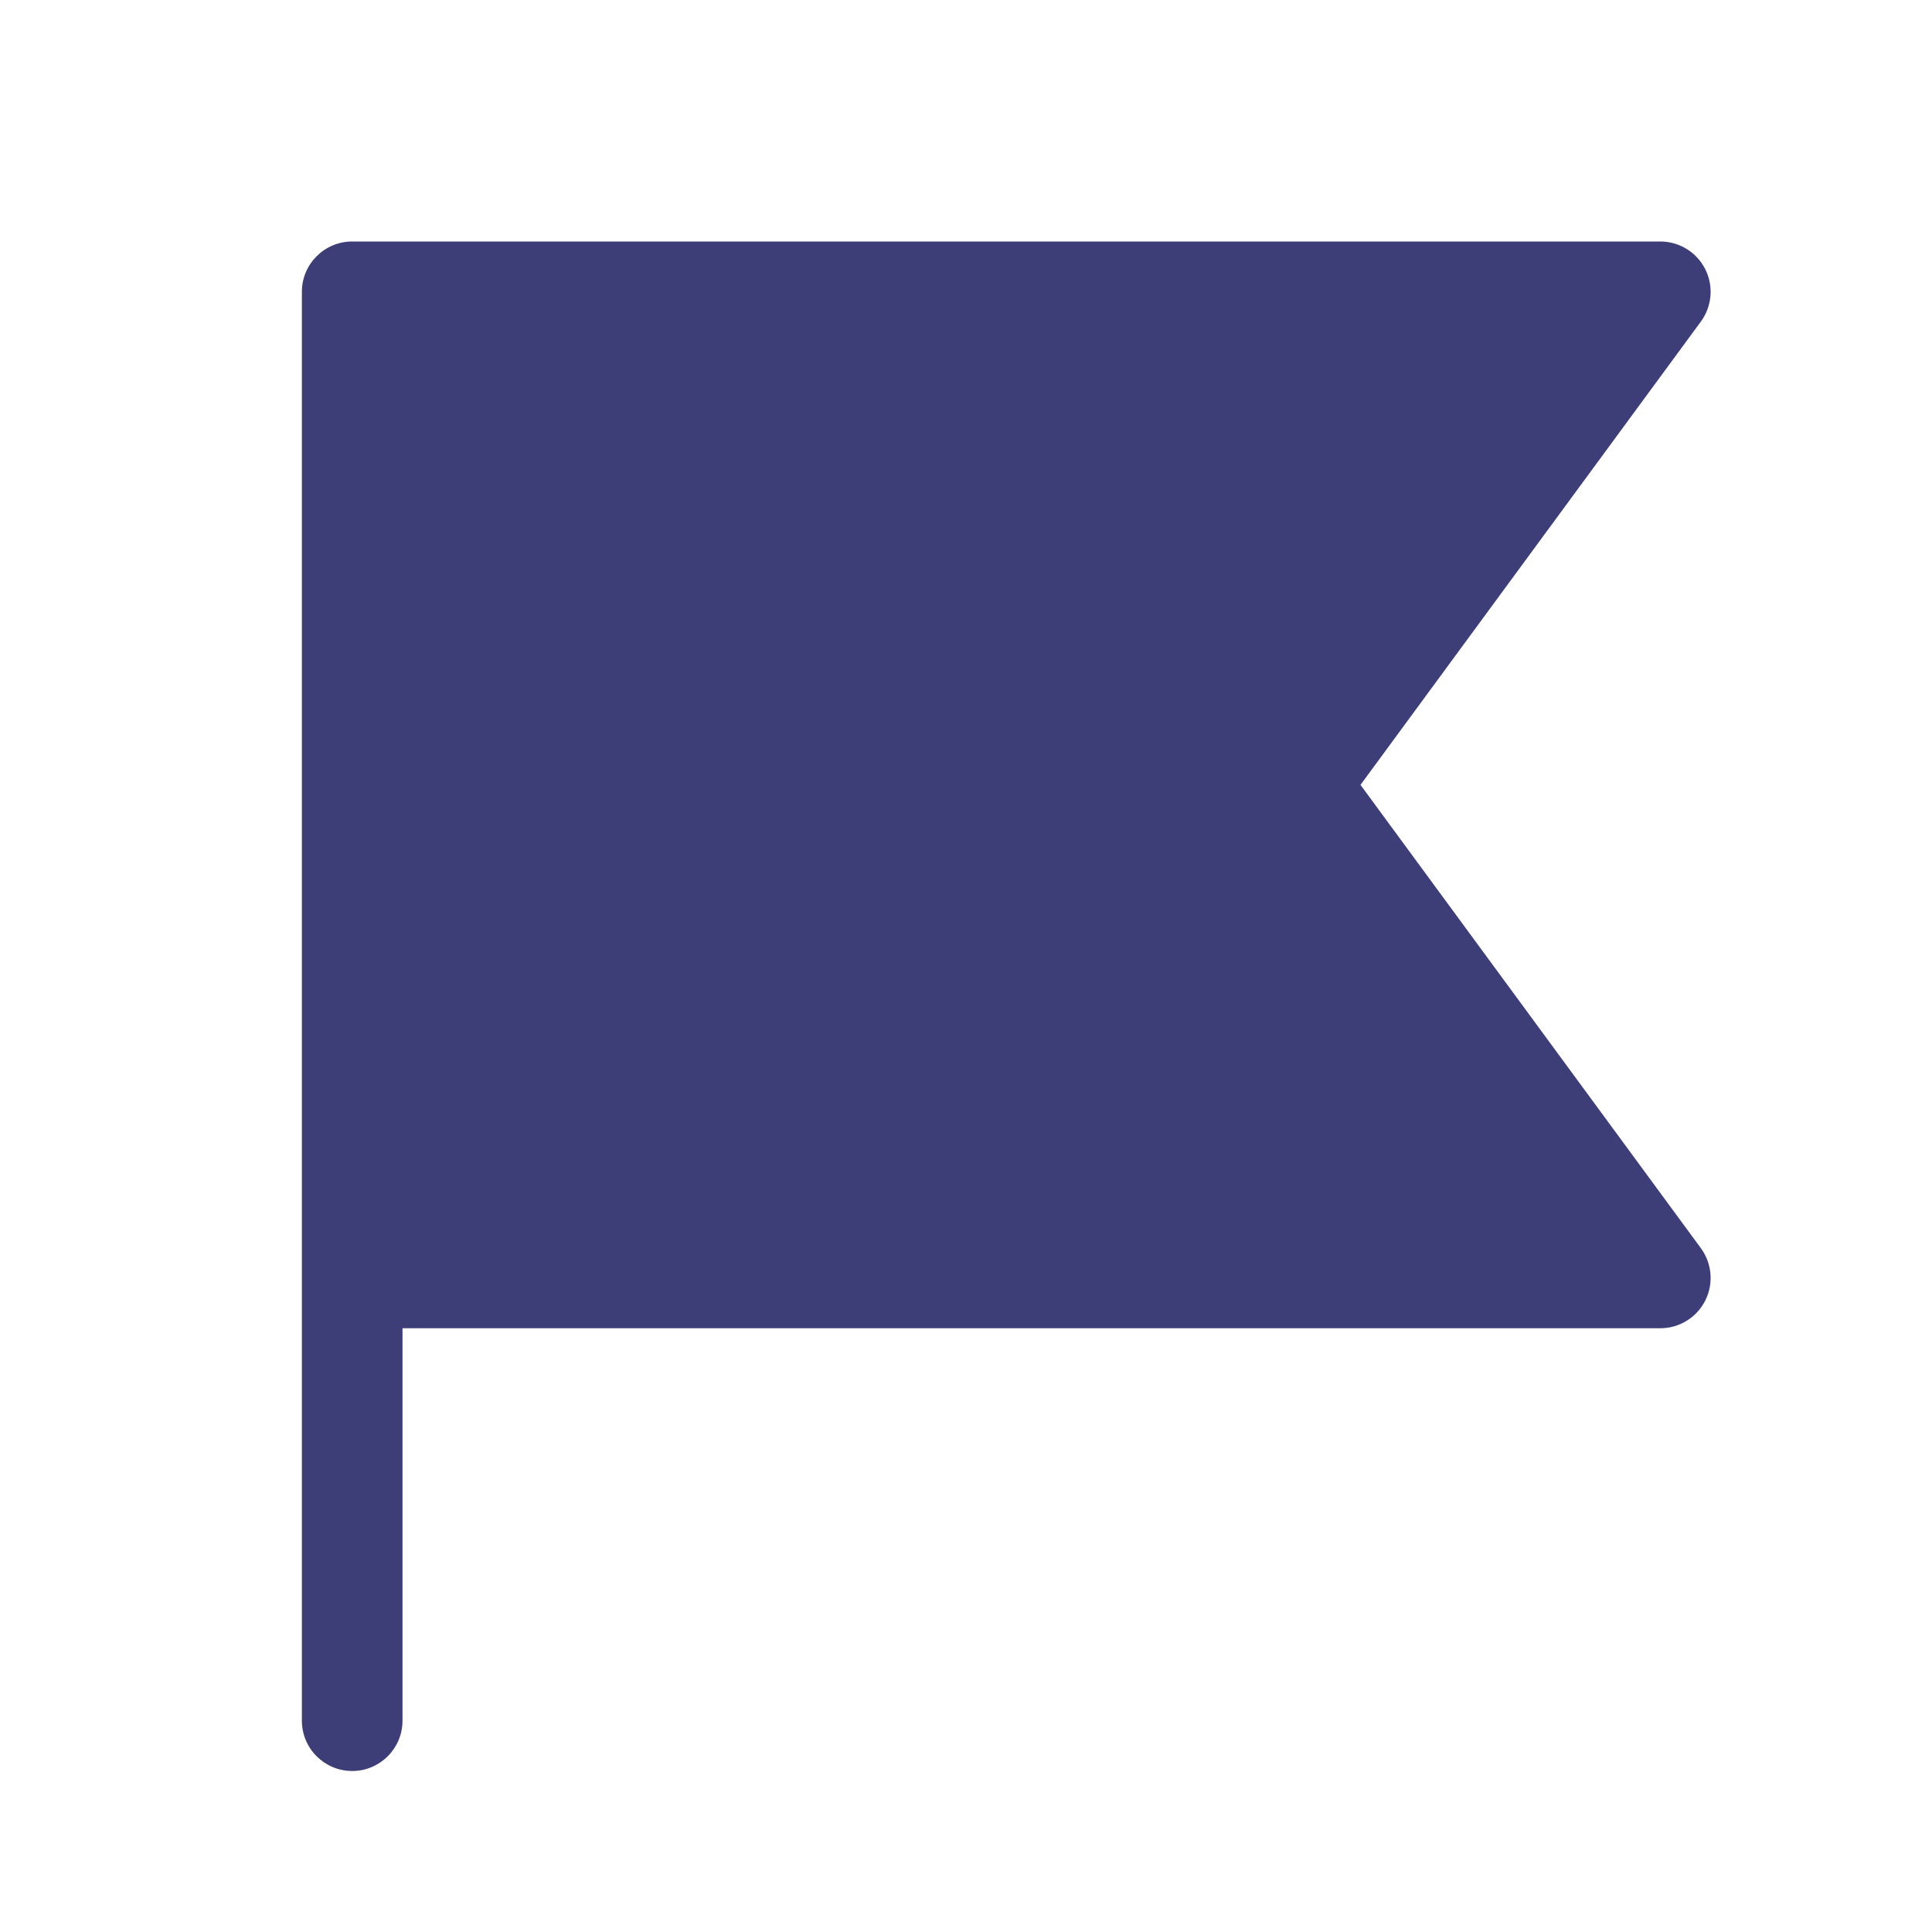 <svg width="48" height="48" viewBox="0 0 48 48" fill="none" xmlns="http://www.w3.org/2000/svg">
<path d="M8.75 6C8.06 6 7.5 6.56 7.5 7.25V42.75C7.5 43.44 8.06 44 8.75 44C9.44 44 10 43.44 10 42.75V33H41.25C41.721 33 42.152 32.735 42.365 32.315C42.578 31.894 42.536 31.39 42.257 31.01L33.801 19.5L42.257 7.99C42.536 7.61 42.578 7.106 42.365 6.685C42.152 6.265 41.721 6 41.25 6H8.75Z" fill="#3D3E78"/>
</svg>
